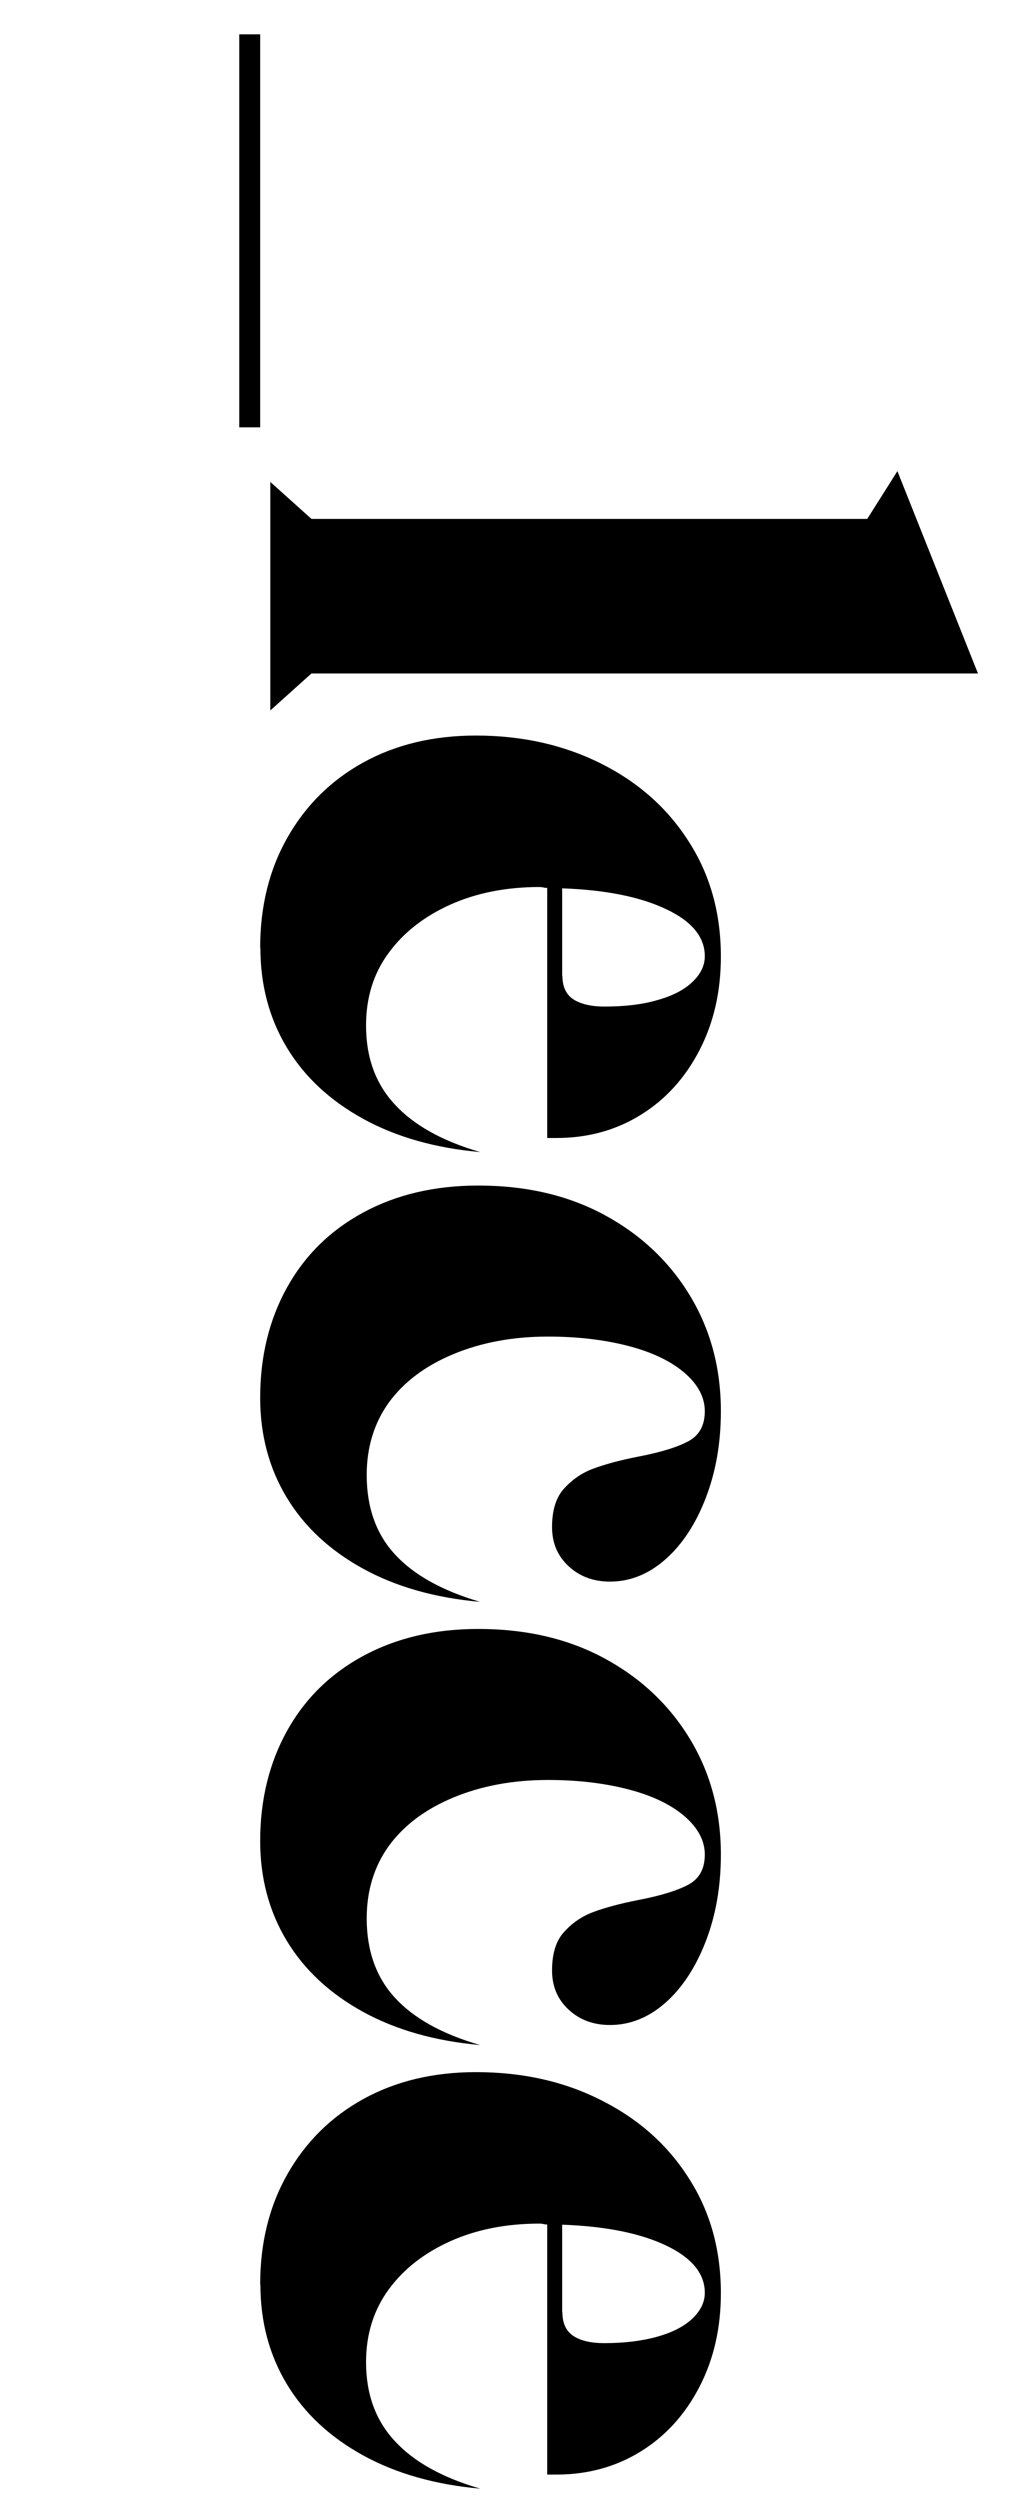 <?xml version="1.0" encoding="UTF-8"?>
<svg id="Ebene_1" data-name="Ebene 1" xmlns="http://www.w3.org/2000/svg" viewBox="0 0 45.84 113.56">
  <path d="m11.82,1.56v17.85h-.95V1.56h.95Z"/>
  <path d="m12.28,23.57v-1.68l1.87,1.68h25.25l1.37-2.17,3.66,9.19H14.15l-1.87,1.68v-8.7Z"/>
  <path d="m11.82,43.05c0-1.88.41-3.55,1.24-5.01s1.98-2.6,3.45-3.41c1.47-.81,3.18-1.22,5.11-1.22,2.11,0,4.01.43,5.7,1.28,1.69.85,3.02,2.03,3.98,3.55.97,1.51,1.45,3.25,1.45,5.21,0,1.58-.32,2.99-.97,4.25-.65,1.26-1.54,2.24-2.67,2.94-1.13.7-2.41,1.05-3.83,1.05h-.42v-11.36c-.05,0-.11,0-.17-.02-.06-.01-.12-.02-.17-.02-1.53,0-2.88.27-4.06.8-1.18.53-2.12,1.26-2.8,2.19-.69.93-1.03,2.03-1.03,3.3,0,1.45.43,2.64,1.3,3.58.86.94,2.16,1.67,3.89,2.17-2.03-.18-3.81-.68-5.32-1.51-1.51-.83-2.67-1.91-3.47-3.24-.8-1.33-1.2-2.84-1.2-4.52Zm13.73,1.26c0,.51.17.87.51,1.09.34.21.81.32,1.39.32.92,0,1.72-.09,2.4-.29.69-.19,1.22-.46,1.6-.82.38-.36.57-.75.57-1.18,0-.86-.58-1.58-1.75-2.13-1.17-.56-2.75-.88-4.73-.95v3.97Z"/>
  <path d="m11.82,63.49c0-1.88.41-3.55,1.22-5.01s1.97-2.6,3.47-3.41c1.5-.81,3.24-1.22,5.22-1.22,2.16,0,4.07.44,5.72,1.33,1.65.89,2.95,2.11,3.89,3.66.94,1.55,1.41,3.3,1.41,5.26,0,1.45-.23,2.76-.69,3.95s-1.07,2.11-1.83,2.78c-.76.67-1.6,1.01-2.52,1.01-.76,0-1.39-.24-1.89-.71-.5-.47-.74-1.06-.74-1.77,0-.76.18-1.35.55-1.75.37-.41.81-.71,1.32-.9.51-.19,1.19-.38,2.06-.55,1.04-.2,1.8-.44,2.29-.71.48-.27.72-.72.72-1.35s-.31-1.22-.93-1.75c-.62-.53-1.48-.94-2.57-1.22-1.09-.28-2.3-.42-3.62-.42-1.6,0-3.04.27-4.31.8-1.27.53-2.24,1.26-2.92,2.19-.67.93-1.01,2.03-1.01,3.3,0,1.47.43,2.68,1.28,3.6.85.93,2.14,1.65,3.87,2.16-2.03-.18-3.81-.68-5.32-1.51-1.51-.83-2.67-1.91-3.47-3.24s-1.2-2.84-1.2-4.52Z"/>
  <path d="m11.82,83.63c0-1.88.41-3.55,1.22-5.01s1.97-2.6,3.47-3.41c1.5-.81,3.24-1.22,5.22-1.22,2.16,0,4.07.44,5.72,1.33,1.65.89,2.95,2.11,3.89,3.66.94,1.55,1.41,3.3,1.41,5.26,0,1.45-.23,2.76-.69,3.95-.46,1.18-1.07,2.11-1.83,2.78s-1.6,1.01-2.52,1.01c-.76,0-1.39-.24-1.89-.71-.5-.47-.74-1.06-.74-1.77,0-.76.18-1.35.55-1.75.37-.41.81-.71,1.32-.9.51-.19,1.19-.38,2.06-.55,1.04-.2,1.8-.44,2.29-.71.48-.27.72-.72.72-1.35s-.31-1.22-.93-1.75c-.62-.53-1.48-.94-2.57-1.22-1.09-.28-2.3-.42-3.62-.42-1.6,0-3.04.27-4.31.8-1.27.53-2.24,1.26-2.92,2.19-.67.93-1.01,2.03-1.01,3.3,0,1.47.43,2.67,1.28,3.6.85.93,2.14,1.65,3.87,2.15-2.03-.18-3.81-.68-5.32-1.51-1.51-.83-2.67-1.91-3.47-3.24-.8-1.33-1.2-2.84-1.2-4.52Z"/>
  <path d="m11.82,103.76c0-1.88.41-3.55,1.24-5.01s1.98-2.6,3.45-3.41c1.47-.81,3.18-1.22,5.11-1.22,2.11,0,4.01.42,5.7,1.28,1.69.85,3.02,2.03,3.98,3.55.97,1.51,1.45,3.25,1.45,5.21,0,1.58-.32,2.99-.97,4.25-.65,1.26-1.54,2.24-2.67,2.94-1.13.7-2.41,1.05-3.83,1.05h-.42v-11.36c-.05,0-.11,0-.17-.02-.06-.01-.12-.02-.17-.02-1.53,0-2.88.27-4.06.8-1.18.53-2.12,1.26-2.8,2.19s-1.03,2.03-1.03,3.3c0,1.45.43,2.64,1.3,3.58.86.94,2.16,1.67,3.89,2.17-2.03-.18-3.81-.68-5.32-1.51-1.51-.83-2.67-1.91-3.47-3.24s-1.2-2.84-1.2-4.52Zm13.73,1.26c0,.51.17.87.51,1.09s.81.32,1.39.32c.92,0,1.72-.1,2.4-.29s1.22-.46,1.6-.82c.38-.36.57-.75.57-1.18,0-.86-.58-1.58-1.75-2.14-1.17-.56-2.75-.88-4.73-.95v3.97Z"/>
</svg>